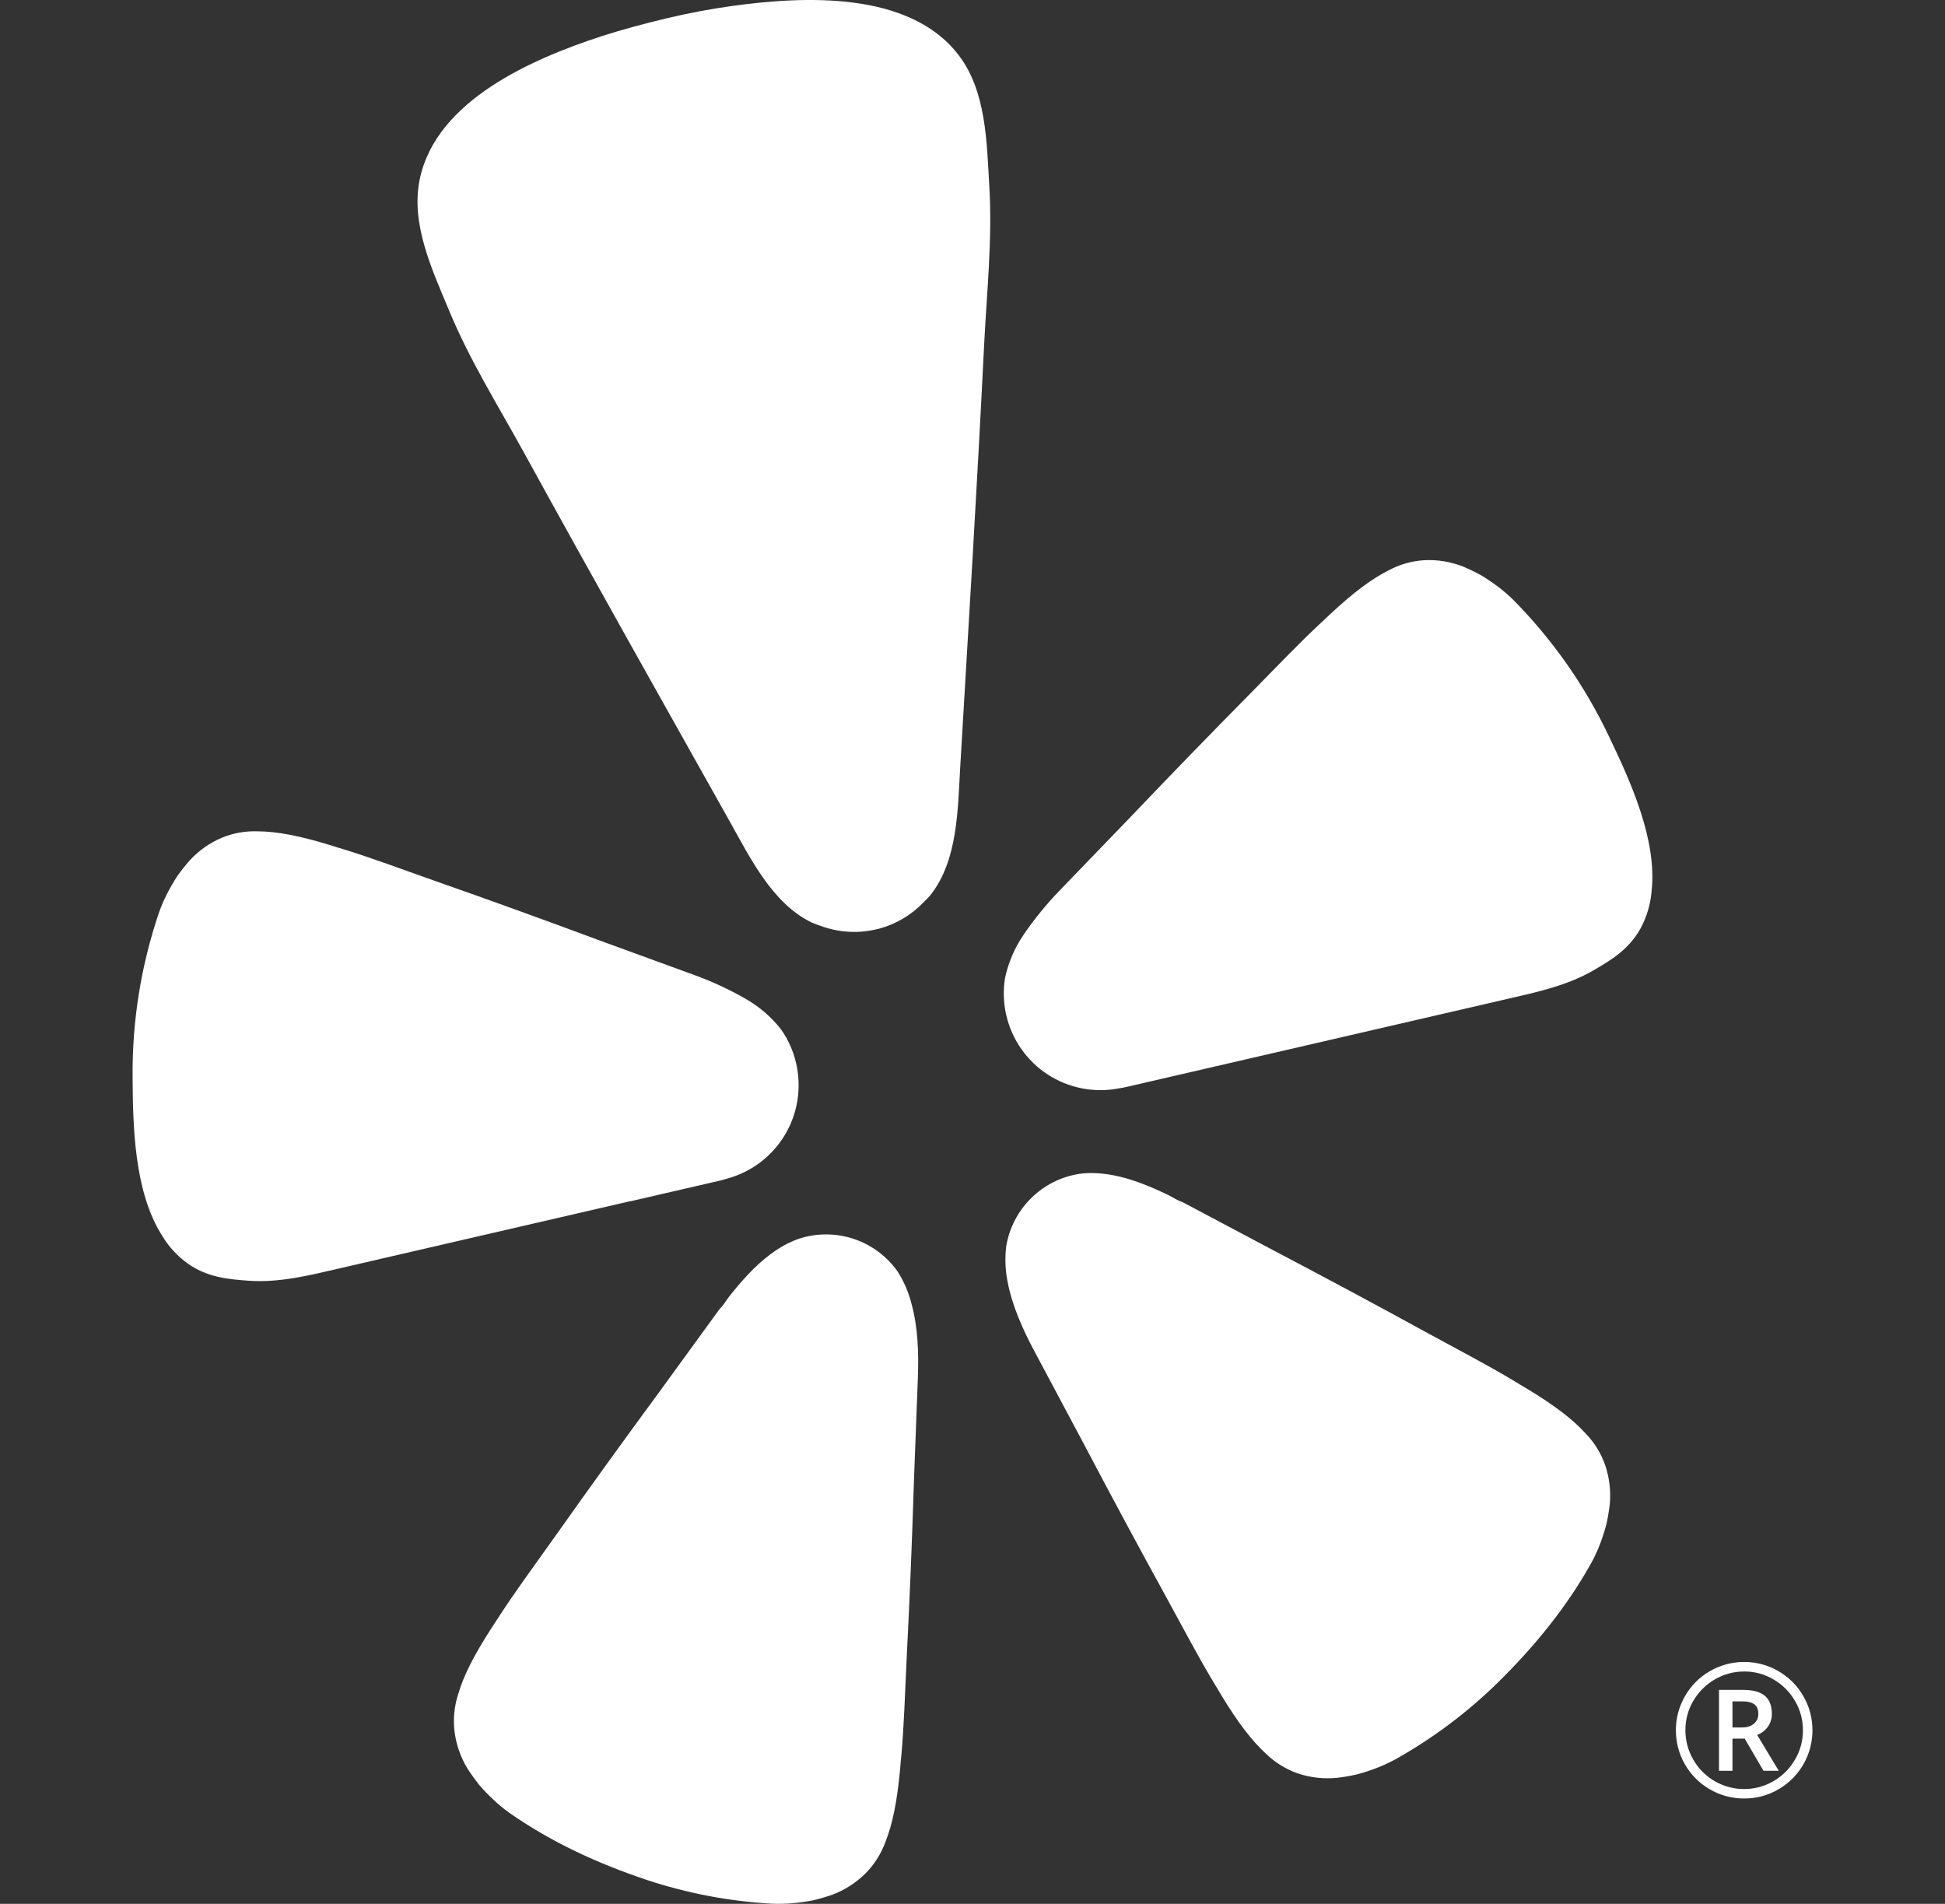 <svg xmlns="http://www.w3.org/2000/svg" width="47" height="46" viewBox="0 0 47 46" fill="none"><rect x="0" y="0" width="47" height="46" fill="#333333" stroke="none"/><g clip-path="url(#clip0_3_1063)"><path d="M15.236 29.021L8.199 30.647C7.477 30.814 6.752 30.998 6.004 30.944C5.504 30.908 5.023 30.865 4.546 30.536C4.289 30.353 4.073 30.119 3.912 29.847C3.244 28.789 3.211 27.229 3.204 26.013C3.193 24.668 3.408 23.331 3.839 22.057C3.896 21.894 3.964 21.735 4.044 21.582C4.117 21.44 4.197 21.301 4.285 21.167C4.378 21.036 4.478 20.91 4.584 20.789C4.798 20.556 5.059 20.371 5.349 20.246C5.627 20.129 5.928 20.075 6.229 20.086C6.681 20.089 7.214 20.186 7.973 20.418C8.08 20.455 8.211 20.491 8.329 20.528C8.957 20.722 9.68 20.989 10.533 21.292C11.849 21.753 13.152 22.225 14.455 22.71L16.778 23.558C17.203 23.712 17.614 23.902 18.007 24.127C18.34 24.315 18.634 24.567 18.872 24.869C19.047 25.117 19.172 25.398 19.239 25.694C19.375 26.285 19.277 26.904 18.965 27.423C18.654 27.942 18.153 28.32 17.568 28.478C17.478 28.507 17.405 28.524 17.36 28.534L15.242 29.023L15.236 29.021ZM36.573 14.499C36.451 14.378 36.32 14.266 36.182 14.163C36.054 14.068 35.921 13.978 35.784 13.896C35.643 13.819 35.497 13.749 35.349 13.687C35.055 13.572 34.74 13.52 34.425 13.535C34.123 13.552 33.829 13.634 33.563 13.777C33.159 13.978 32.722 14.3 32.141 14.841C32.06 14.921 31.959 15.011 31.869 15.096C31.389 15.546 30.855 16.102 30.22 16.75C29.242 17.739 28.273 18.738 27.314 19.745L25.596 21.526C25.282 21.852 24.995 22.203 24.74 22.577C24.522 22.893 24.369 23.249 24.287 23.624C24.24 23.911 24.247 24.205 24.307 24.49L24.316 24.528C24.452 25.118 24.811 25.632 25.318 25.962C25.825 26.292 26.441 26.412 27.035 26.297C27.106 26.287 27.177 26.273 27.247 26.256L36.405 24.14C37.126 23.973 37.859 23.821 38.507 23.444C38.942 23.192 39.356 22.942 39.64 22.438C39.791 22.16 39.883 21.855 39.909 21.54C40.05 20.292 39.398 18.874 38.873 17.778C38.295 16.564 37.518 15.456 36.573 14.499ZM17.693 0.144C17.158 0.218 16.627 0.319 16.102 0.444C15.574 0.571 15.052 0.709 14.541 0.873C12.877 1.418 10.538 2.418 10.142 4.335C9.919 5.419 10.448 6.528 10.858 7.517C11.356 8.716 12.035 9.796 12.655 10.924C14.292 13.904 15.96 16.864 17.623 19.828C18.12 20.713 18.661 21.834 19.622 22.293C19.686 22.32 19.751 22.345 19.817 22.366C20.247 22.529 20.717 22.561 21.166 22.456C21.193 22.45 21.22 22.444 21.246 22.438C21.661 22.325 22.036 22.1 22.331 21.787C22.384 21.737 22.434 21.684 22.482 21.629C23.146 20.795 23.144 19.553 23.203 18.537C23.403 15.142 23.613 11.747 23.78 8.351C23.844 7.065 23.983 5.796 23.906 4.499C23.843 3.43 23.835 2.202 23.16 1.325C21.968 -0.223 19.427 -0.095 17.693 0.144ZM21.687 30.716C21.428 30.352 21.061 30.079 20.637 29.936C20.213 29.794 19.756 29.788 19.329 29.922C19.229 29.955 19.131 29.996 19.036 30.043C18.89 30.117 18.751 30.204 18.62 30.303C18.238 30.585 17.917 30.953 17.624 31.321C17.55 31.415 17.483 31.54 17.394 31.621L15.921 33.647C15.085 34.782 14.26 35.925 13.446 37.076C12.913 37.823 12.453 38.453 12.089 39.011C12.02 39.116 11.948 39.233 11.883 39.327C11.446 40.002 11.199 40.494 11.072 40.933C10.977 41.224 10.947 41.533 10.984 41.838C11.024 42.155 11.131 42.46 11.297 42.733C11.386 42.87 11.481 43.002 11.582 43.13C11.688 43.252 11.8 43.369 11.919 43.479C12.045 43.6 12.18 43.711 12.323 43.811C13.339 44.519 14.452 45.027 15.623 45.42C16.598 45.743 17.61 45.937 18.635 45.995C18.81 46.004 18.984 46 19.158 45.984C19.319 45.97 19.48 45.947 19.639 45.917C19.797 45.88 19.954 45.834 20.108 45.781C20.407 45.669 20.68 45.495 20.908 45.271C21.124 45.054 21.29 44.794 21.395 44.507C21.565 44.082 21.677 43.543 21.751 42.743C21.757 42.63 21.773 42.493 21.785 42.368C21.843 41.704 21.869 40.924 21.912 40.008C21.984 38.597 22.041 37.194 22.085 35.786C22.085 35.786 22.18 33.284 22.18 33.283C22.202 32.706 22.184 32.067 22.024 31.493C21.954 31.218 21.84 30.956 21.687 30.716ZM38.315 34.634C38.008 34.296 37.572 33.96 36.885 33.545C36.786 33.489 36.67 33.416 36.562 33.351C35.99 33.007 35.301 32.645 34.496 32.208C33.261 31.531 32.02 30.865 30.773 30.211L28.566 29.04C28.451 29.007 28.335 28.924 28.227 28.872C27.803 28.669 27.354 28.48 26.887 28.393C26.726 28.362 26.563 28.345 26.399 28.343C26.294 28.341 26.188 28.348 26.083 28.362C25.642 28.43 25.233 28.636 24.916 28.951C24.598 29.265 24.388 29.671 24.315 30.112C24.281 30.392 24.291 30.676 24.345 30.953C24.453 31.541 24.716 32.122 24.987 32.631L26.165 34.84C26.821 36.086 27.485 37.324 28.165 38.559C28.604 39.365 28.97 40.054 29.312 40.625C29.377 40.733 29.45 40.848 29.506 40.948C29.922 41.635 30.257 42.067 30.596 42.377C30.816 42.589 31.079 42.751 31.368 42.851C31.671 42.951 31.993 42.987 32.311 42.955C32.472 42.936 32.633 42.908 32.792 42.872C32.948 42.83 33.103 42.78 33.254 42.722C33.417 42.66 33.576 42.587 33.728 42.503C34.624 42 35.45 41.382 36.185 40.663C37.066 39.797 37.845 38.851 38.45 37.769C38.535 37.616 38.607 37.457 38.669 37.293C38.726 37.142 38.775 36.987 38.817 36.831C38.852 36.672 38.88 36.511 38.899 36.349C38.929 36.032 38.892 35.711 38.791 35.408C38.691 35.118 38.529 34.854 38.315 34.634ZM43.797 41.806C43.798 42.09 43.725 42.37 43.584 42.618C43.442 42.871 43.243 43.073 42.987 43.226C42.733 43.377 42.443 43.456 42.147 43.454C41.852 43.456 41.562 43.378 41.309 43.228C41.059 43.082 40.852 42.872 40.71 42.62C40.569 42.372 40.496 42.091 40.497 41.806C40.497 41.513 40.57 41.239 40.716 40.983C40.859 40.73 41.068 40.521 41.32 40.377C41.571 40.231 41.856 40.155 42.147 40.156C42.436 40.155 42.72 40.23 42.97 40.375C43.222 40.518 43.432 40.727 43.575 40.978C43.722 41.23 43.798 41.515 43.797 41.806ZM43.567 41.806C43.567 41.551 43.503 41.315 43.376 41.097C43.248 40.879 43.076 40.706 42.858 40.579C42.643 40.451 42.397 40.384 42.147 40.386C41.898 40.385 41.653 40.451 41.438 40.577C41.223 40.702 41.044 40.88 40.918 41.095C40.791 41.31 40.725 41.556 40.727 41.806C40.727 42.059 40.791 42.296 40.918 42.517C41.042 42.733 41.222 42.913 41.438 43.037C41.653 43.161 41.898 43.227 42.147 43.226C42.396 43.227 42.641 43.161 42.855 43.035C43.07 42.911 43.249 42.733 43.373 42.519C43.502 42.303 43.568 42.057 43.567 41.806ZM42.461 41.918L42.983 42.785H42.614L42.16 42.008H41.864V42.785H41.539V40.83H42.112C42.355 40.83 42.532 40.877 42.645 40.972C42.759 41.067 42.816 41.212 42.816 41.407C42.818 41.518 42.785 41.627 42.722 41.718C42.66 41.807 42.573 41.874 42.461 41.918ZM42.382 41.648C42.416 41.62 42.444 41.584 42.462 41.544C42.481 41.504 42.49 41.46 42.489 41.415C42.489 41.306 42.458 41.227 42.395 41.181C42.332 41.132 42.233 41.108 42.096 41.108H41.864V41.738H42.101C42.218 41.738 42.311 41.708 42.382 41.648Z" fill="white"></path></g><defs><clipPath id="clip0_3_1063"><rect width="46" height="46" fill="white" transform="translate(0.5)"></rect></clipPath></defs></svg>